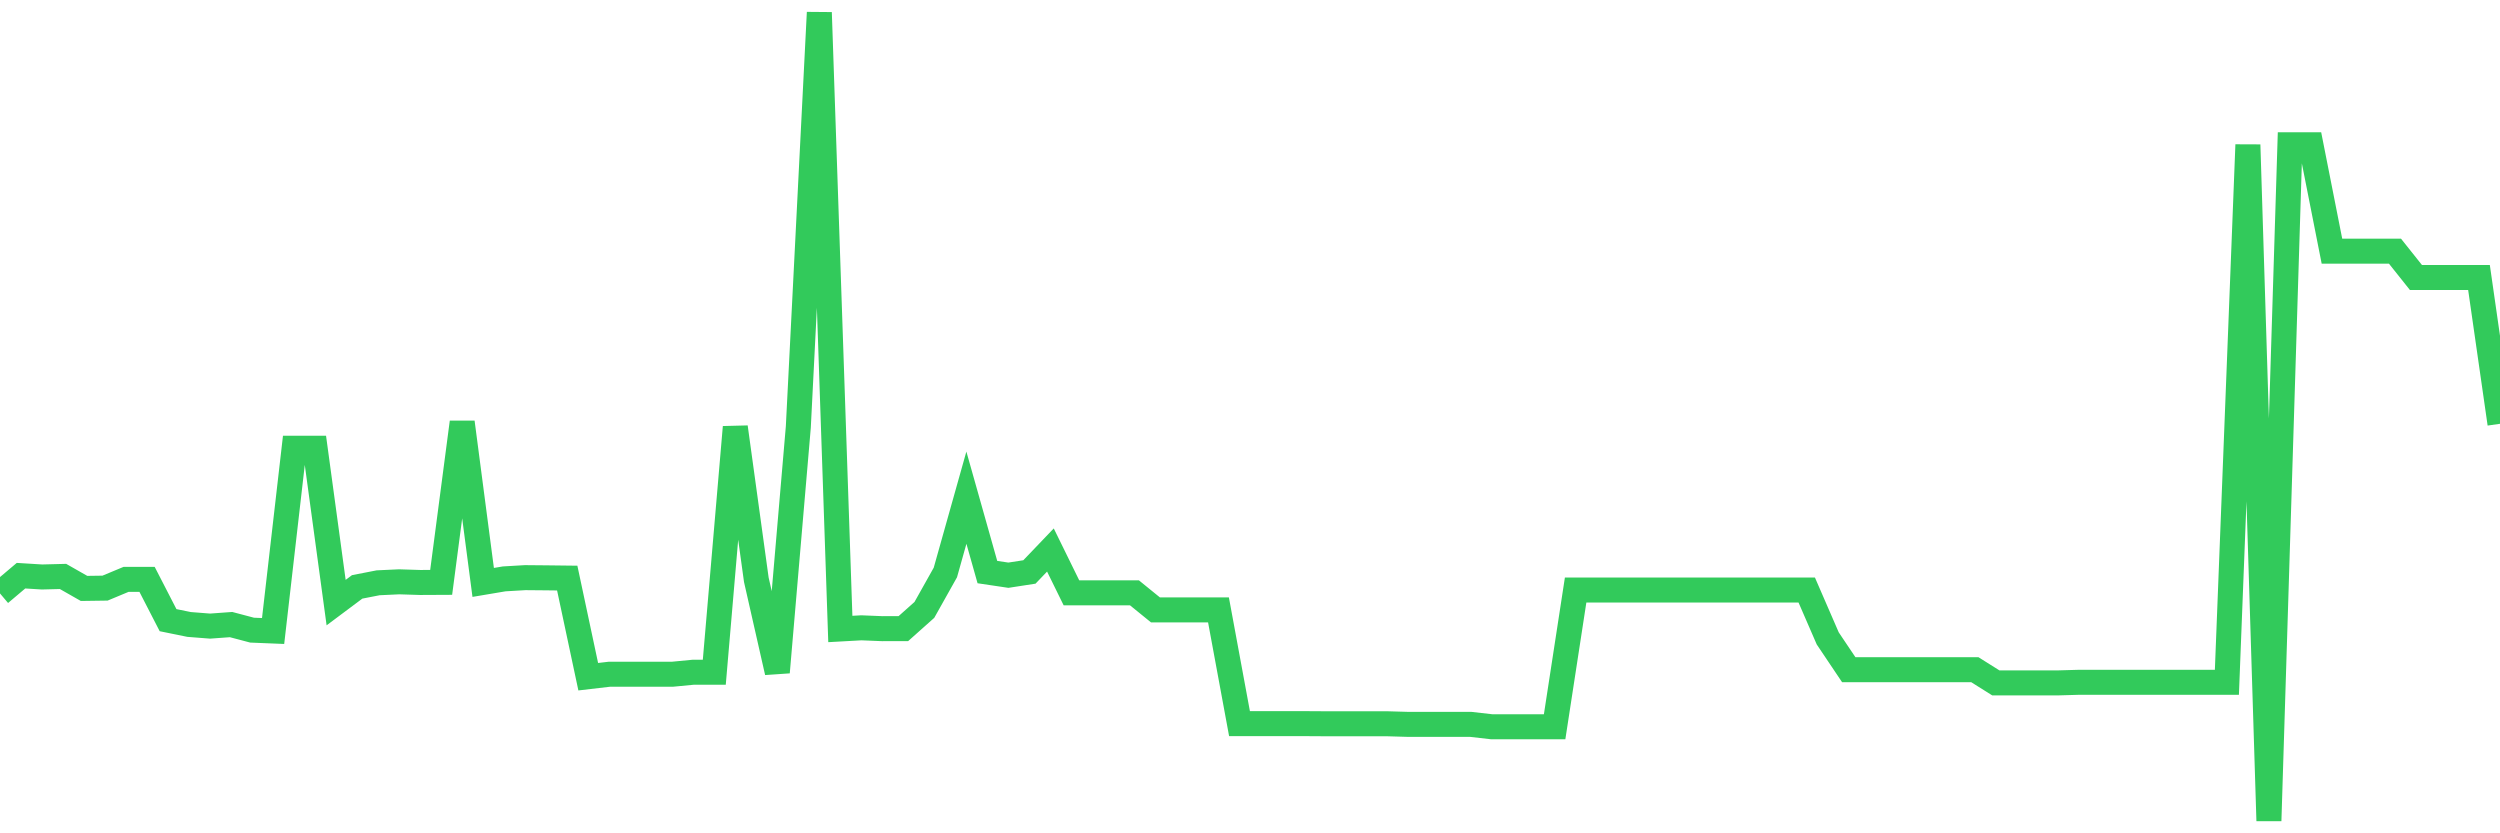 <svg
  xmlns="http://www.w3.org/2000/svg"
  xmlns:xlink="http://www.w3.org/1999/xlink"
  width="120"
  height="40"
  viewBox="0 0 120 40"
  preserveAspectRatio="none"
>
  <polyline
    points="0,28.485 1.008,27.633 2.017,27.695 3.025,27.669 4.034,28.244 5.042,28.23 6.05,27.81 7.059,27.81 8.067,29.768 9.076,29.974 10.084,30.053 11.092,29.98 12.101,30.247 13.109,30.288 14.118,21.514 15.126,21.514 16.134,28.925 17.143,28.171 18.151,27.974 19.16,27.927 20.168,27.959 21.176,27.954 22.185,20.266 23.193,27.956 24.202,27.786 25.21,27.727 26.218,27.736 27.227,27.748 28.235,32.482 29.244,32.364 30.252,32.364 31.261,32.364 32.269,32.364 33.277,32.267 34.286,32.267 35.294,20.501 36.303,27.827 37.311,32.27 38.319,20.501 39.328,0.6 40.336,30.191 41.345,30.135 42.353,30.176 43.361,30.174 44.37,29.275 45.378,27.478 46.387,23.889 47.395,27.46 48.403,27.61 49.412,27.454 50.42,26.4 51.429,28.456 52.437,28.456 53.445,28.456 54.454,28.456 55.462,29.275 56.471,29.275 57.479,29.275 58.487,29.275 59.496,34.734 60.504,34.734 61.513,34.734 62.521,34.734 63.529,34.74 64.538,34.74 65.546,34.74 66.555,34.74 67.563,34.769 68.571,34.769 69.58,34.769 70.588,34.769 71.597,34.884 72.605,34.884 73.613,34.884 74.622,34.884 75.63,28.321 76.639,28.321 77.647,28.321 78.655,28.321 79.664,28.321 80.672,28.321 81.681,28.321 82.689,28.321 83.697,28.321 84.706,28.321 85.714,28.321 86.723,28.321 87.731,30.643 88.739,32.144 89.748,32.144 90.756,32.144 91.765,32.144 92.773,32.144 93.782,32.144 94.79,32.144 95.798,32.778 96.807,32.778 97.815,32.778 98.824,32.778 99.832,32.749 100.84,32.749 101.849,32.749 102.857,32.749 103.866,32.749 104.874,32.749 105.882,32.749 106.891,32.749 107.899,6.949 108.908,39.4 109.916,6.949 110.924,6.949 111.933,12.055 112.941,12.055 113.95,12.055 114.958,12.055 115.966,13.321 116.975,13.321 117.983,13.321 118.992,13.321 120,20.342"
    fill="none"
    stroke="#32ca5b"
    stroke-width="1.2"
  >
  </polyline>
</svg>